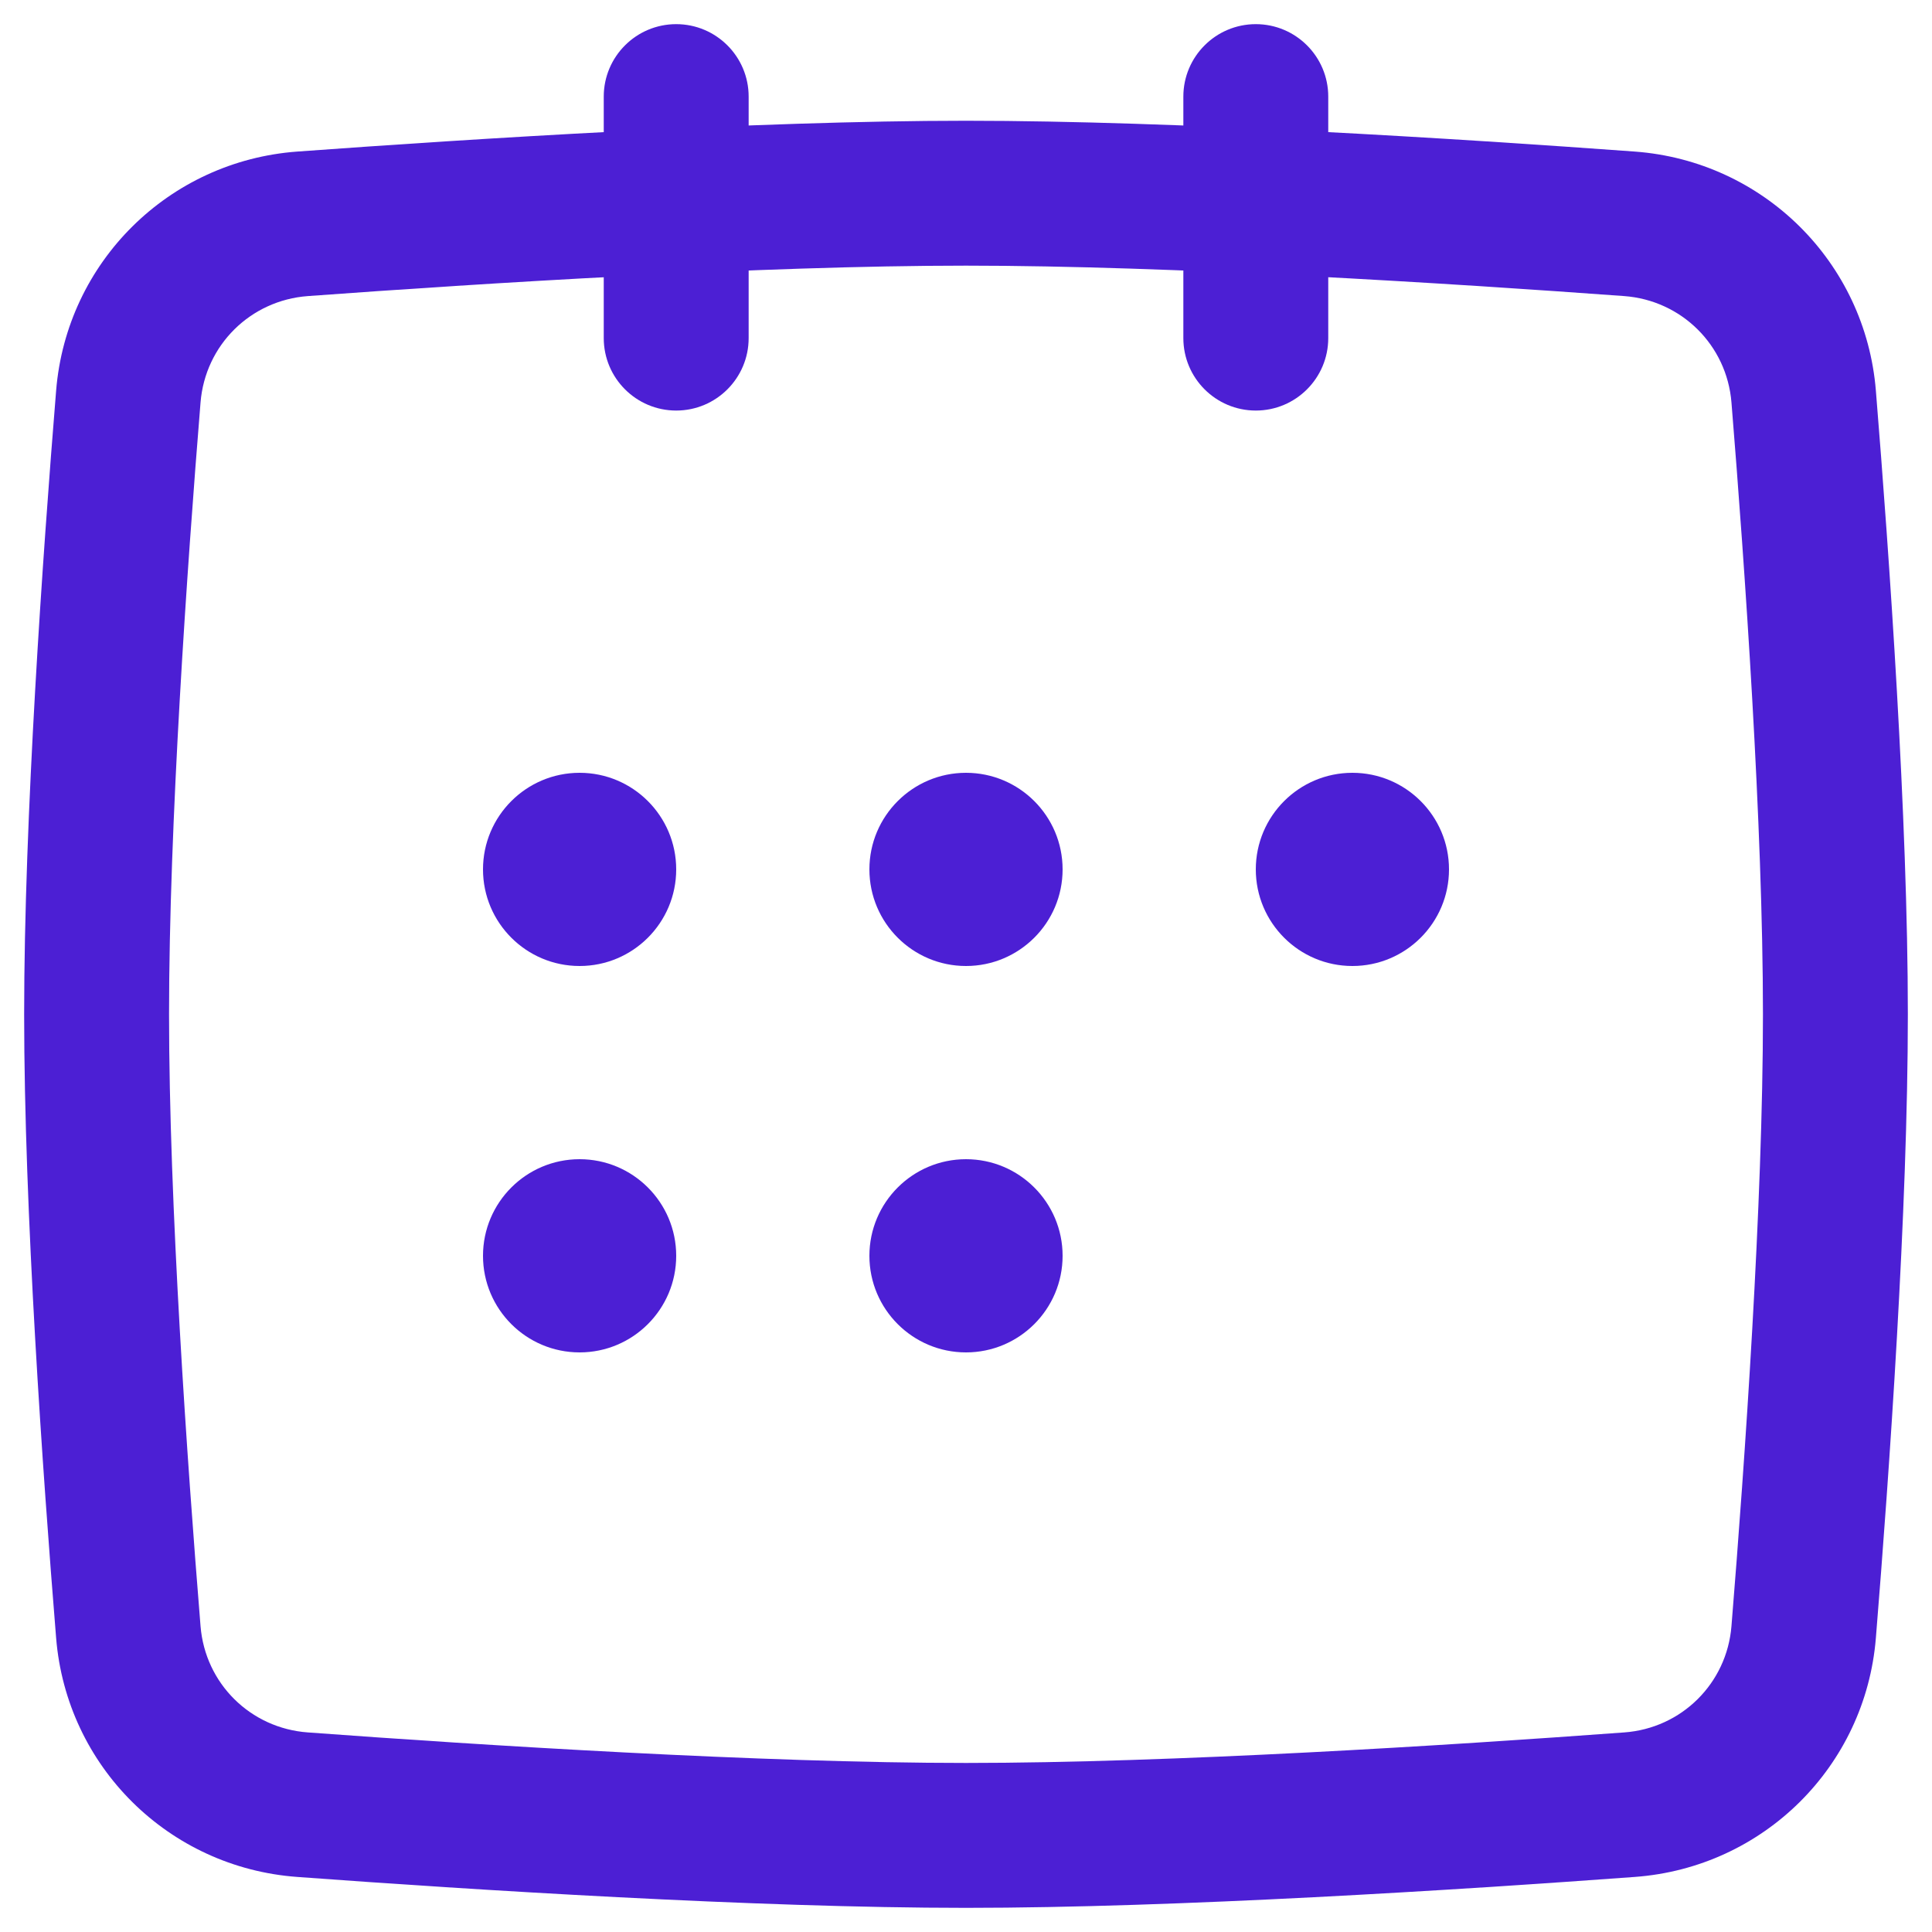 <?xml version="1.0" encoding="UTF-8"?>
<svg xmlns="http://www.w3.org/2000/svg" width="20" height="20" viewBox="0 0 20 20" fill="none">
  <path d="M7 13C7 13.552 6.552 14 6 14C5.448 14 5 13.552 5 13C5 12.448 5.448 12 6 12C6.552 12 7 12.448 7 13Z" fill="#4C1FD4"></path>
  <path d="M7 9C7 9.552 6.552 10 6 10C5.448 10 5 9.552 5 9C5 8.448 5.448 8 6 8C6.552 8 7 8.448 7 9Z" fill="#4C1FD4"></path>
  <path d="M11 13C11 13.552 10.552 14 10 14C9.448 14 9 13.552 9 13C9 12.448 9.448 12 10 12C10.552 12 11 12.448 11 13Z" fill="#4C1FD4"></path>
  <path d="M11 9C11 9.552 10.552 10 10 10C9.448 10 9 9.552 9 9C9 8.448 9.448 8 10 8C10.552 8 11 8.448 11 9Z" fill="#4C1FD4"></path>
  <path d="M15 9C15 9.552 14.552 10 14 10C13.448 10 13 9.552 13 9C13 8.448 13.448 8 14 8C14.552 8 15 8.448 15 9Z" fill="#4C1FD4"></path>
  <path fill-rule="evenodd" clip-rule="evenodd" d="M10 2.75C7.883 2.75 4.991 2.933 3.187 3.065C2.592 3.109 2.124 3.573 2.076 4.166C1.937 5.876 1.75 8.542 1.75 10.5C1.75 12.458 1.937 15.124 2.076 16.834C2.124 17.427 2.592 17.891 3.187 17.934C4.991 18.067 7.883 18.25 10 18.25C12.117 18.25 15.009 18.067 16.814 17.934C17.407 17.891 17.876 17.427 17.924 16.834C18.063 15.124 18.25 12.458 18.25 10.5C18.25 8.542 18.063 5.876 17.924 4.166C17.876 3.573 17.407 3.109 16.814 3.065C15.009 2.933 12.117 2.75 10 2.75ZM3.077 1.569C4.883 1.437 7.823 1.25 10 1.25C12.177 1.25 15.117 1.437 16.923 1.569C18.253 1.667 19.311 2.713 19.419 4.044C19.558 5.755 19.75 8.475 19.75 10.5C19.75 12.525 19.558 15.245 19.419 16.956C19.311 18.287 18.253 19.333 16.923 19.43C15.117 19.563 12.177 19.75 10 19.75C7.823 19.75 4.883 19.563 3.077 19.43C1.747 19.333 0.689 18.287 0.581 16.956C0.442 15.245 0.25 12.525 0.25 10.5C0.25 8.475 0.442 5.755 0.581 4.044C0.689 2.713 1.747 1.667 3.077 1.569Z" fill="#4C1FD4"></path>
  <path fill-rule="evenodd" clip-rule="evenodd" d="M7 0.25C7.414 0.25 7.75 0.586 7.75 1V3.5C7.75 3.914 7.414 4.25 7 4.25C6.586 4.25 6.25 3.914 6.25 3.5V1C6.25 0.586 6.586 0.25 7 0.25Z" fill="#4C1FD4"></path>
  <path fill-rule="evenodd" clip-rule="evenodd" d="M13 0.25C13.414 0.25 13.75 0.586 13.75 1L13.75 3.5C13.75 3.914 13.414 4.25 13 4.25C12.586 4.25 12.25 3.914 12.25 3.5L12.25 1C12.25 0.586 12.586 0.25 13 0.25Z" fill="#4C1FD4"></path>
</svg>
